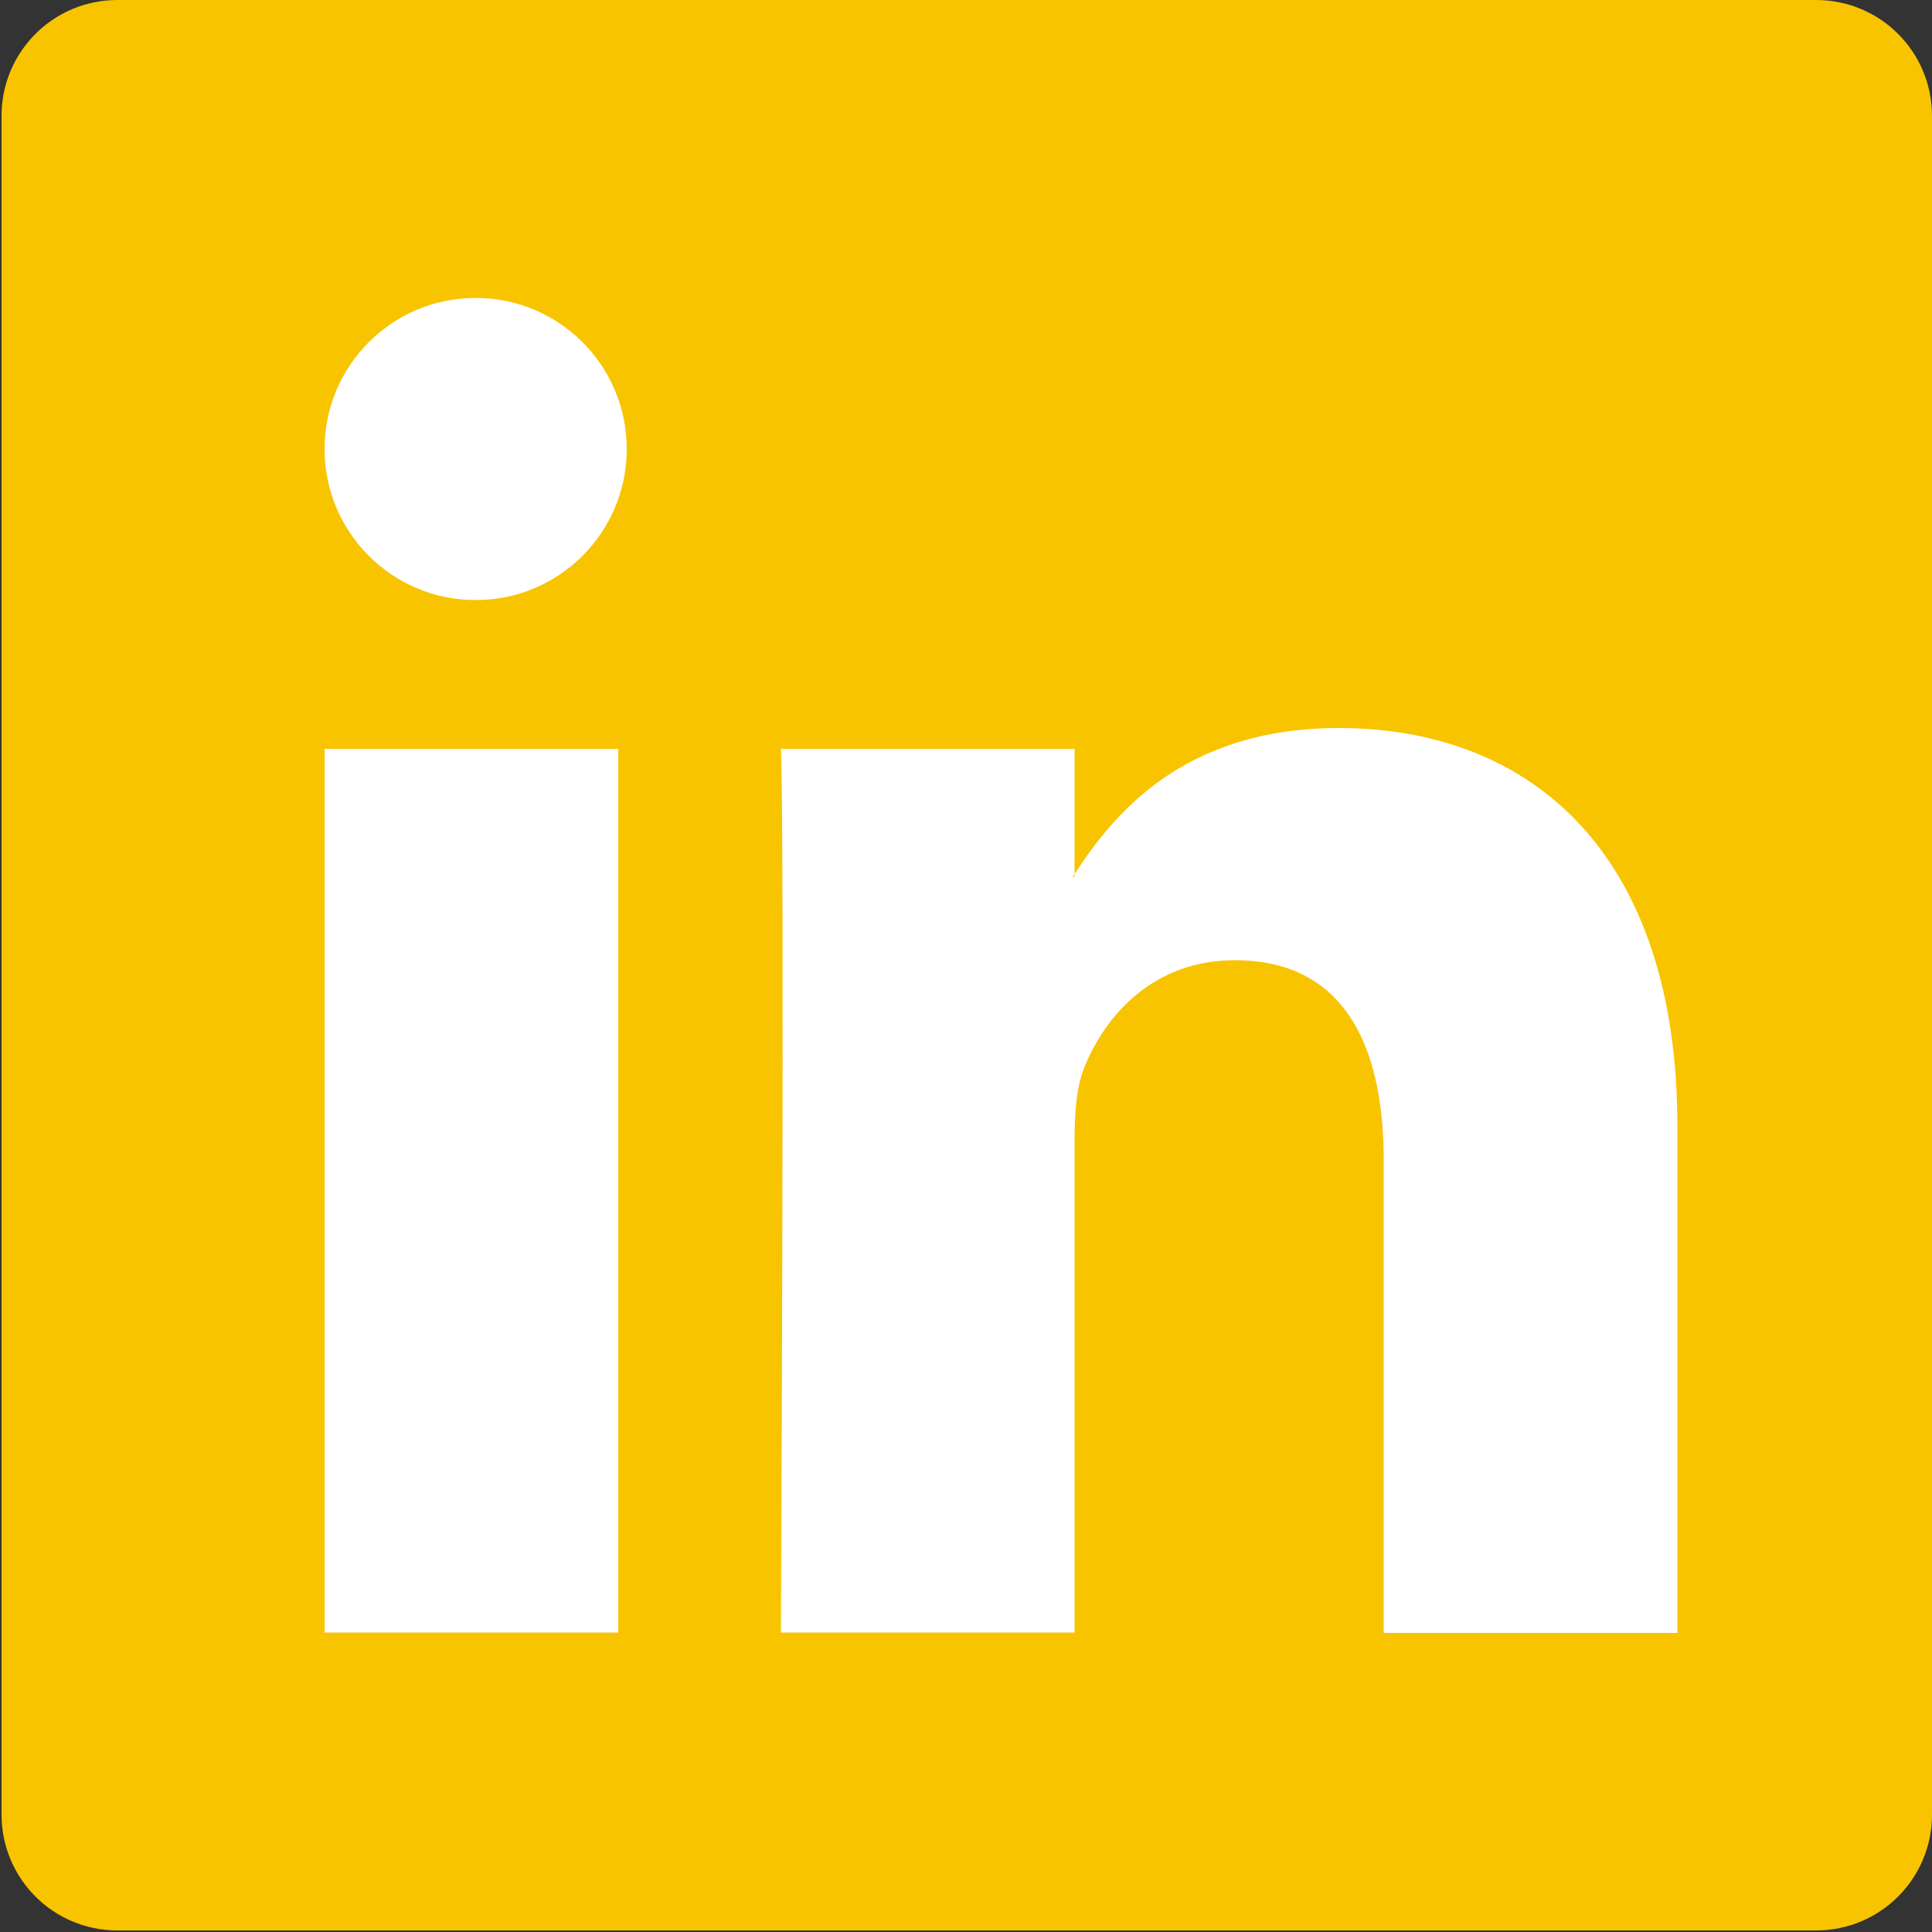 <?xml version="1.0" encoding="utf-8"?>
<!-- Generator: Adobe Illustrator 24.0.1, SVG Export Plug-In . SVG Version: 6.00 Build 0)  -->
<svg version="1.1" id="Calque_1" xmlns="http://www.w3.org/2000/svg" xmlns:xlink="http://www.w3.org/1999/xlink" x="0px" y="0px"
	 viewBox="0 0 50 50" style="enable-background:new 0 0 50 50;" xml:space="preserve">
<rect x="0" y="0" width="50" height="50" fill="#333333" stroke="none"/>
<style type="text/css">
	.st0{fill:#F8C400;}
	.st1{fill:#FFFFFF;}
</style>
<g>
	<path class="st0" d="M47,49.96H3.04c-1.66,0-3-1.34-3-3V3c0-1.66,1.34-3,3-3H47c1.66,0,3,1.34,3,3v43.96
		C50,48.62,48.66,49.96,47,49.96z"/>
	<g>
		<g>
			<g>
				<g>
					<path class="st1" d="M43.41,29.14v13.12h-7.6V30.02c0-3.07-1.1-5.17-3.85-5.17c-2.1,0-3.35,1.41-3.9,2.78
						c-0.2,0.49-0.25,1.17-0.25,1.85v12.77h-7.6c0,0,0.1-20.72,0-22.87h7.6v3.24c-0.02,0.03-0.04,0.05-0.05,0.07h0.05v-0.07
						c1.01-1.55,2.81-3.78,6.85-3.78C39.66,18.85,43.41,22.12,43.41,29.14L43.41,29.14z M8.39,42.25H16V19.38h-7.6V42.25z
						 M8.39,42.25 M16.22,11.62c0,2.16-1.75,3.91-3.91,3.91c-2.16,0-3.91-1.75-3.91-3.91s1.75-3.91,3.91-3.91
						C14.47,7.71,16.22,9.46,16.22,11.62z"/>
				</g>
			</g>
		</g>
	</g>
</g>
</svg>
